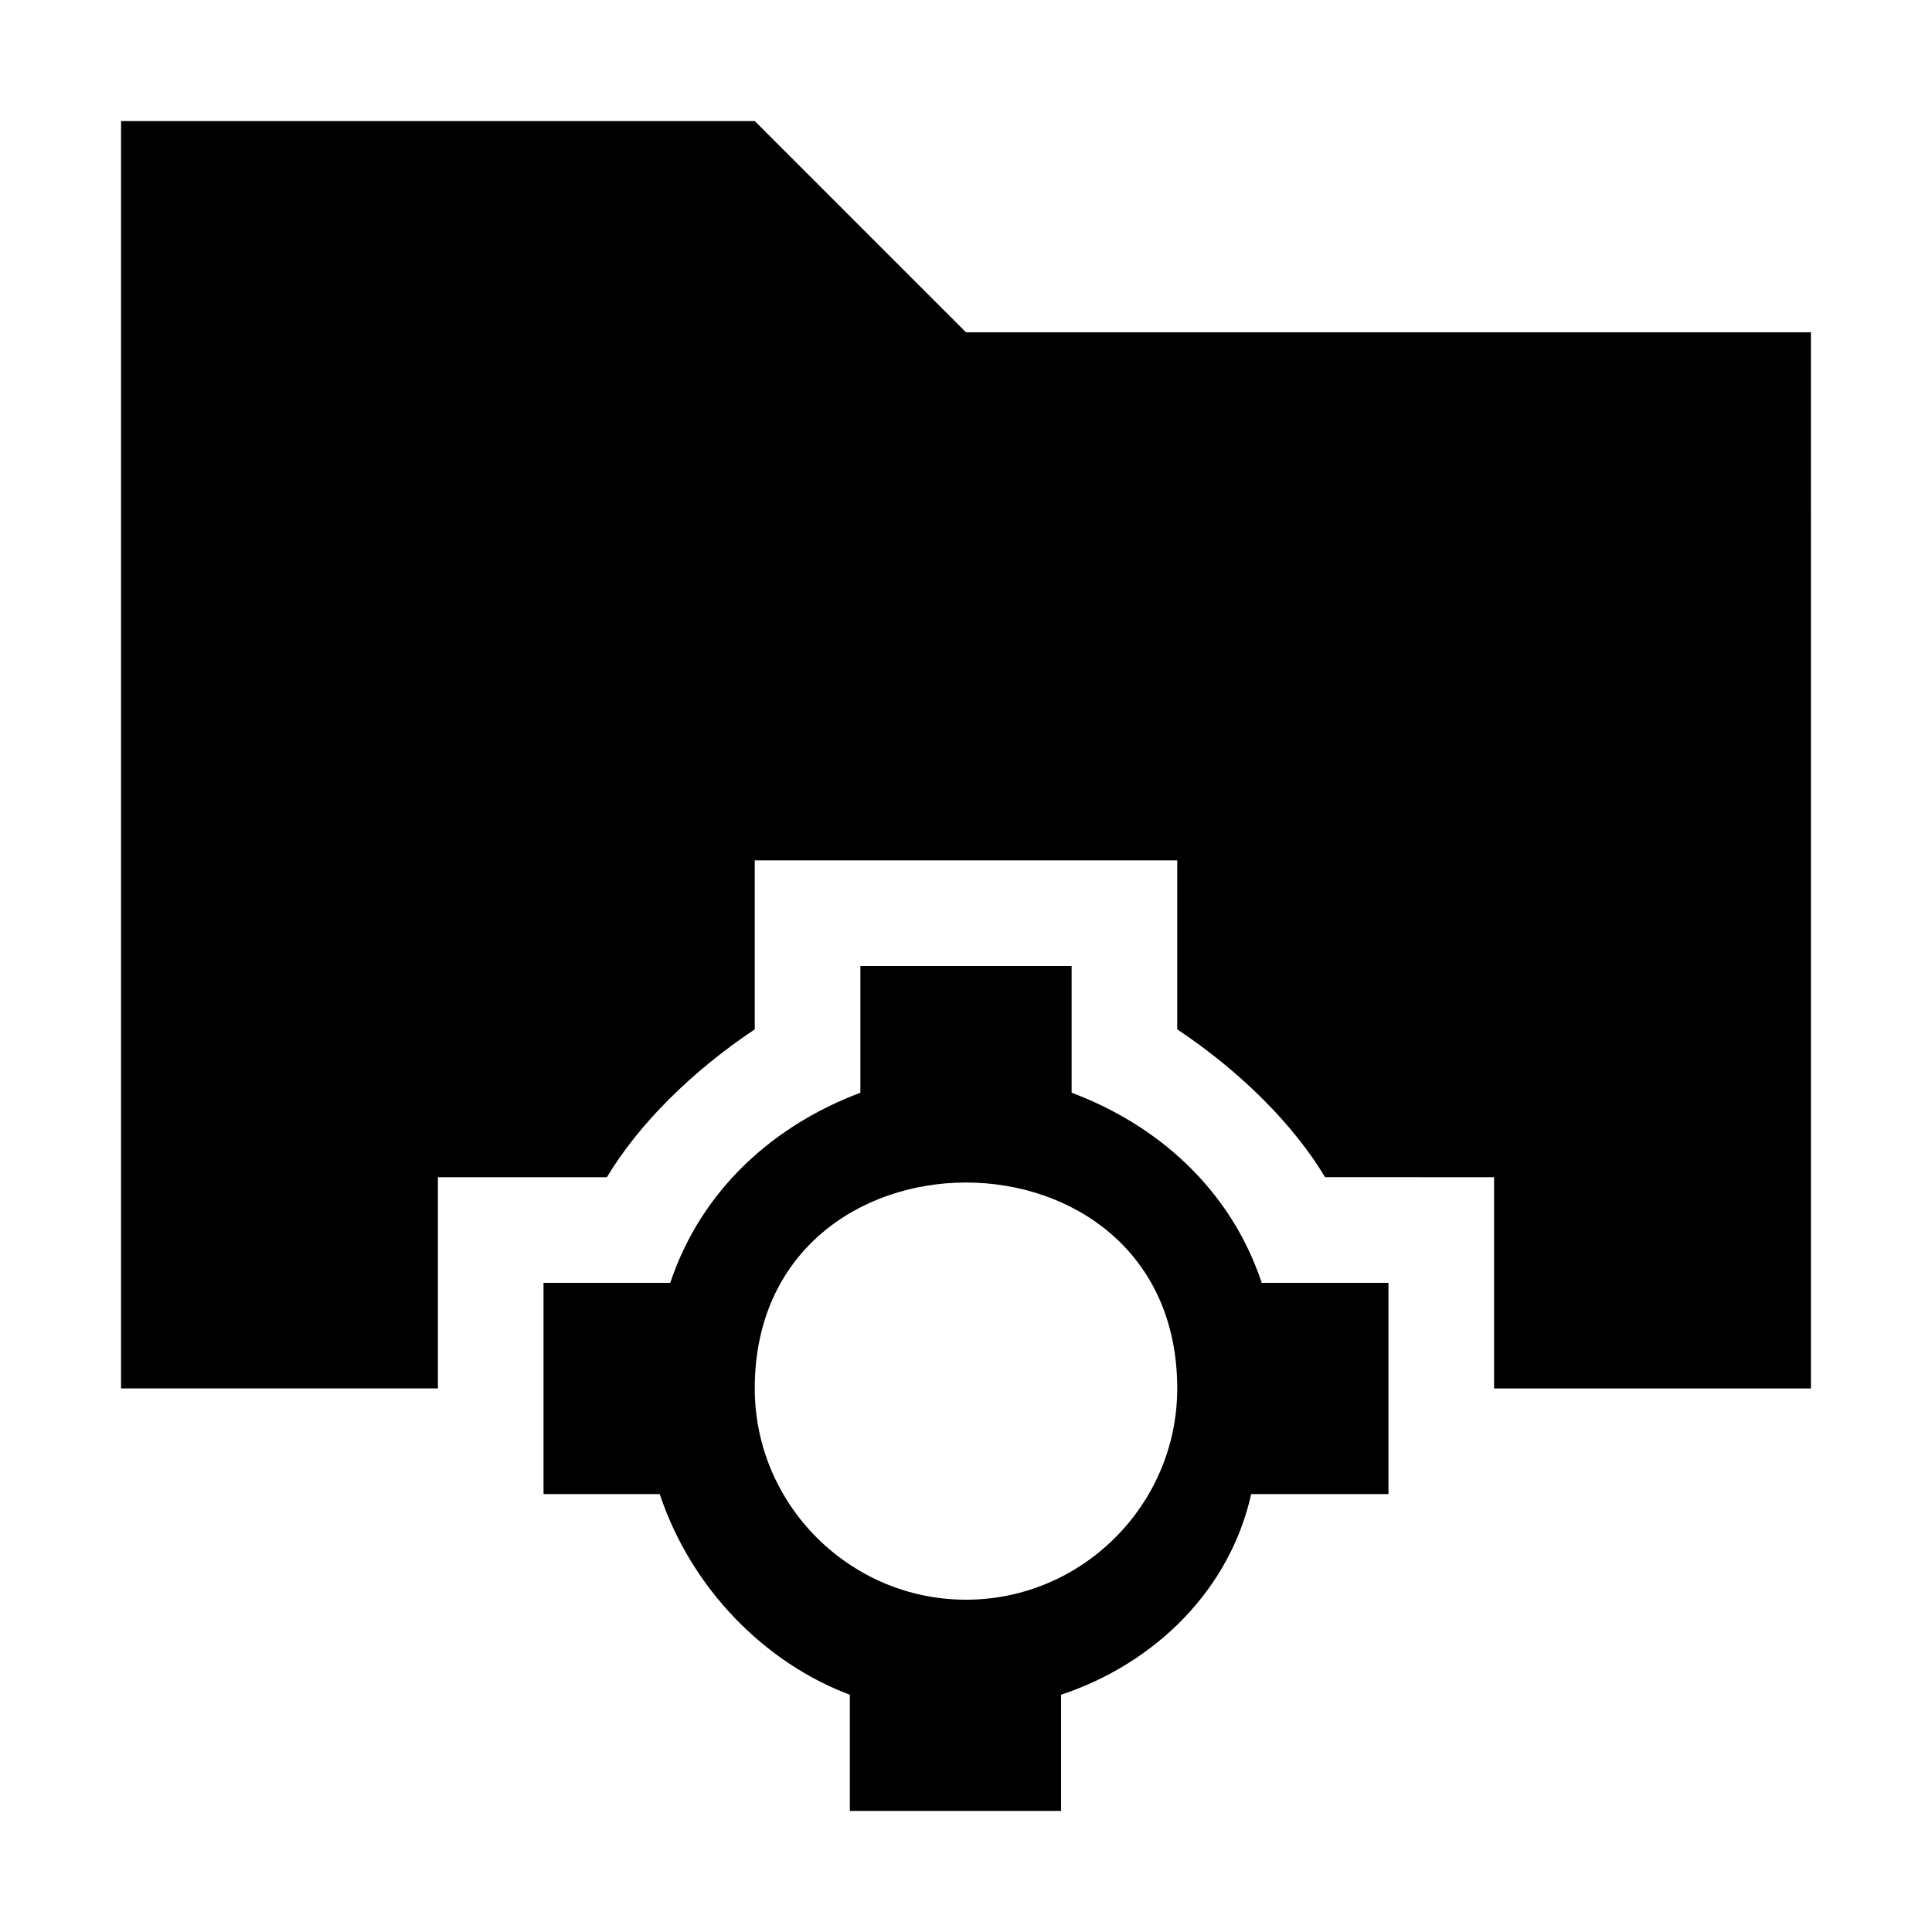 <?xml version="1.0" encoding="UTF-8"?>
<!-- Uploaded to: ICON Repo, www.svgrepo.com, Generator: ICON Repo Mixer Tools -->
<svg fill="#000000" width="800px" height="800px" version="1.1" viewBox="144 144 512 512" xmlns="http://www.w3.org/2000/svg">
 <g>
  <path d="m623.91 232.06h-223.91l-55.98-55.98h-167.94v335.87h83.969v-55.977h44.781c8.398-13.992 22.395-27.988 39.188-39.184v-44.785h111.96v44.781c16.793 11.195 30.789 25.191 39.184 39.184l44.785 0.004v55.98h83.969z"/>
  <path d="m372.01 400v33.586c-22.391 8.398-41.984 25.191-50.383 50.383l-33.586-0.004v55.98h30.789c8.398 25.191 27.988 44.781 50.383 53.18v30.789h55.98v-30.789c25.191-8.398 44.781-27.988 50.383-53.18h36.383v-55.98h-33.586c-8.398-25.191-27.988-41.984-50.383-50.383v-33.582zm83.969 111.96c0 30.789-25.191 55.98-55.98 55.98-30.789 0-55.98-25.191-55.98-55.98 0.004-72.773 111.96-72.773 111.96 0z"/>
 </g>
</svg>
